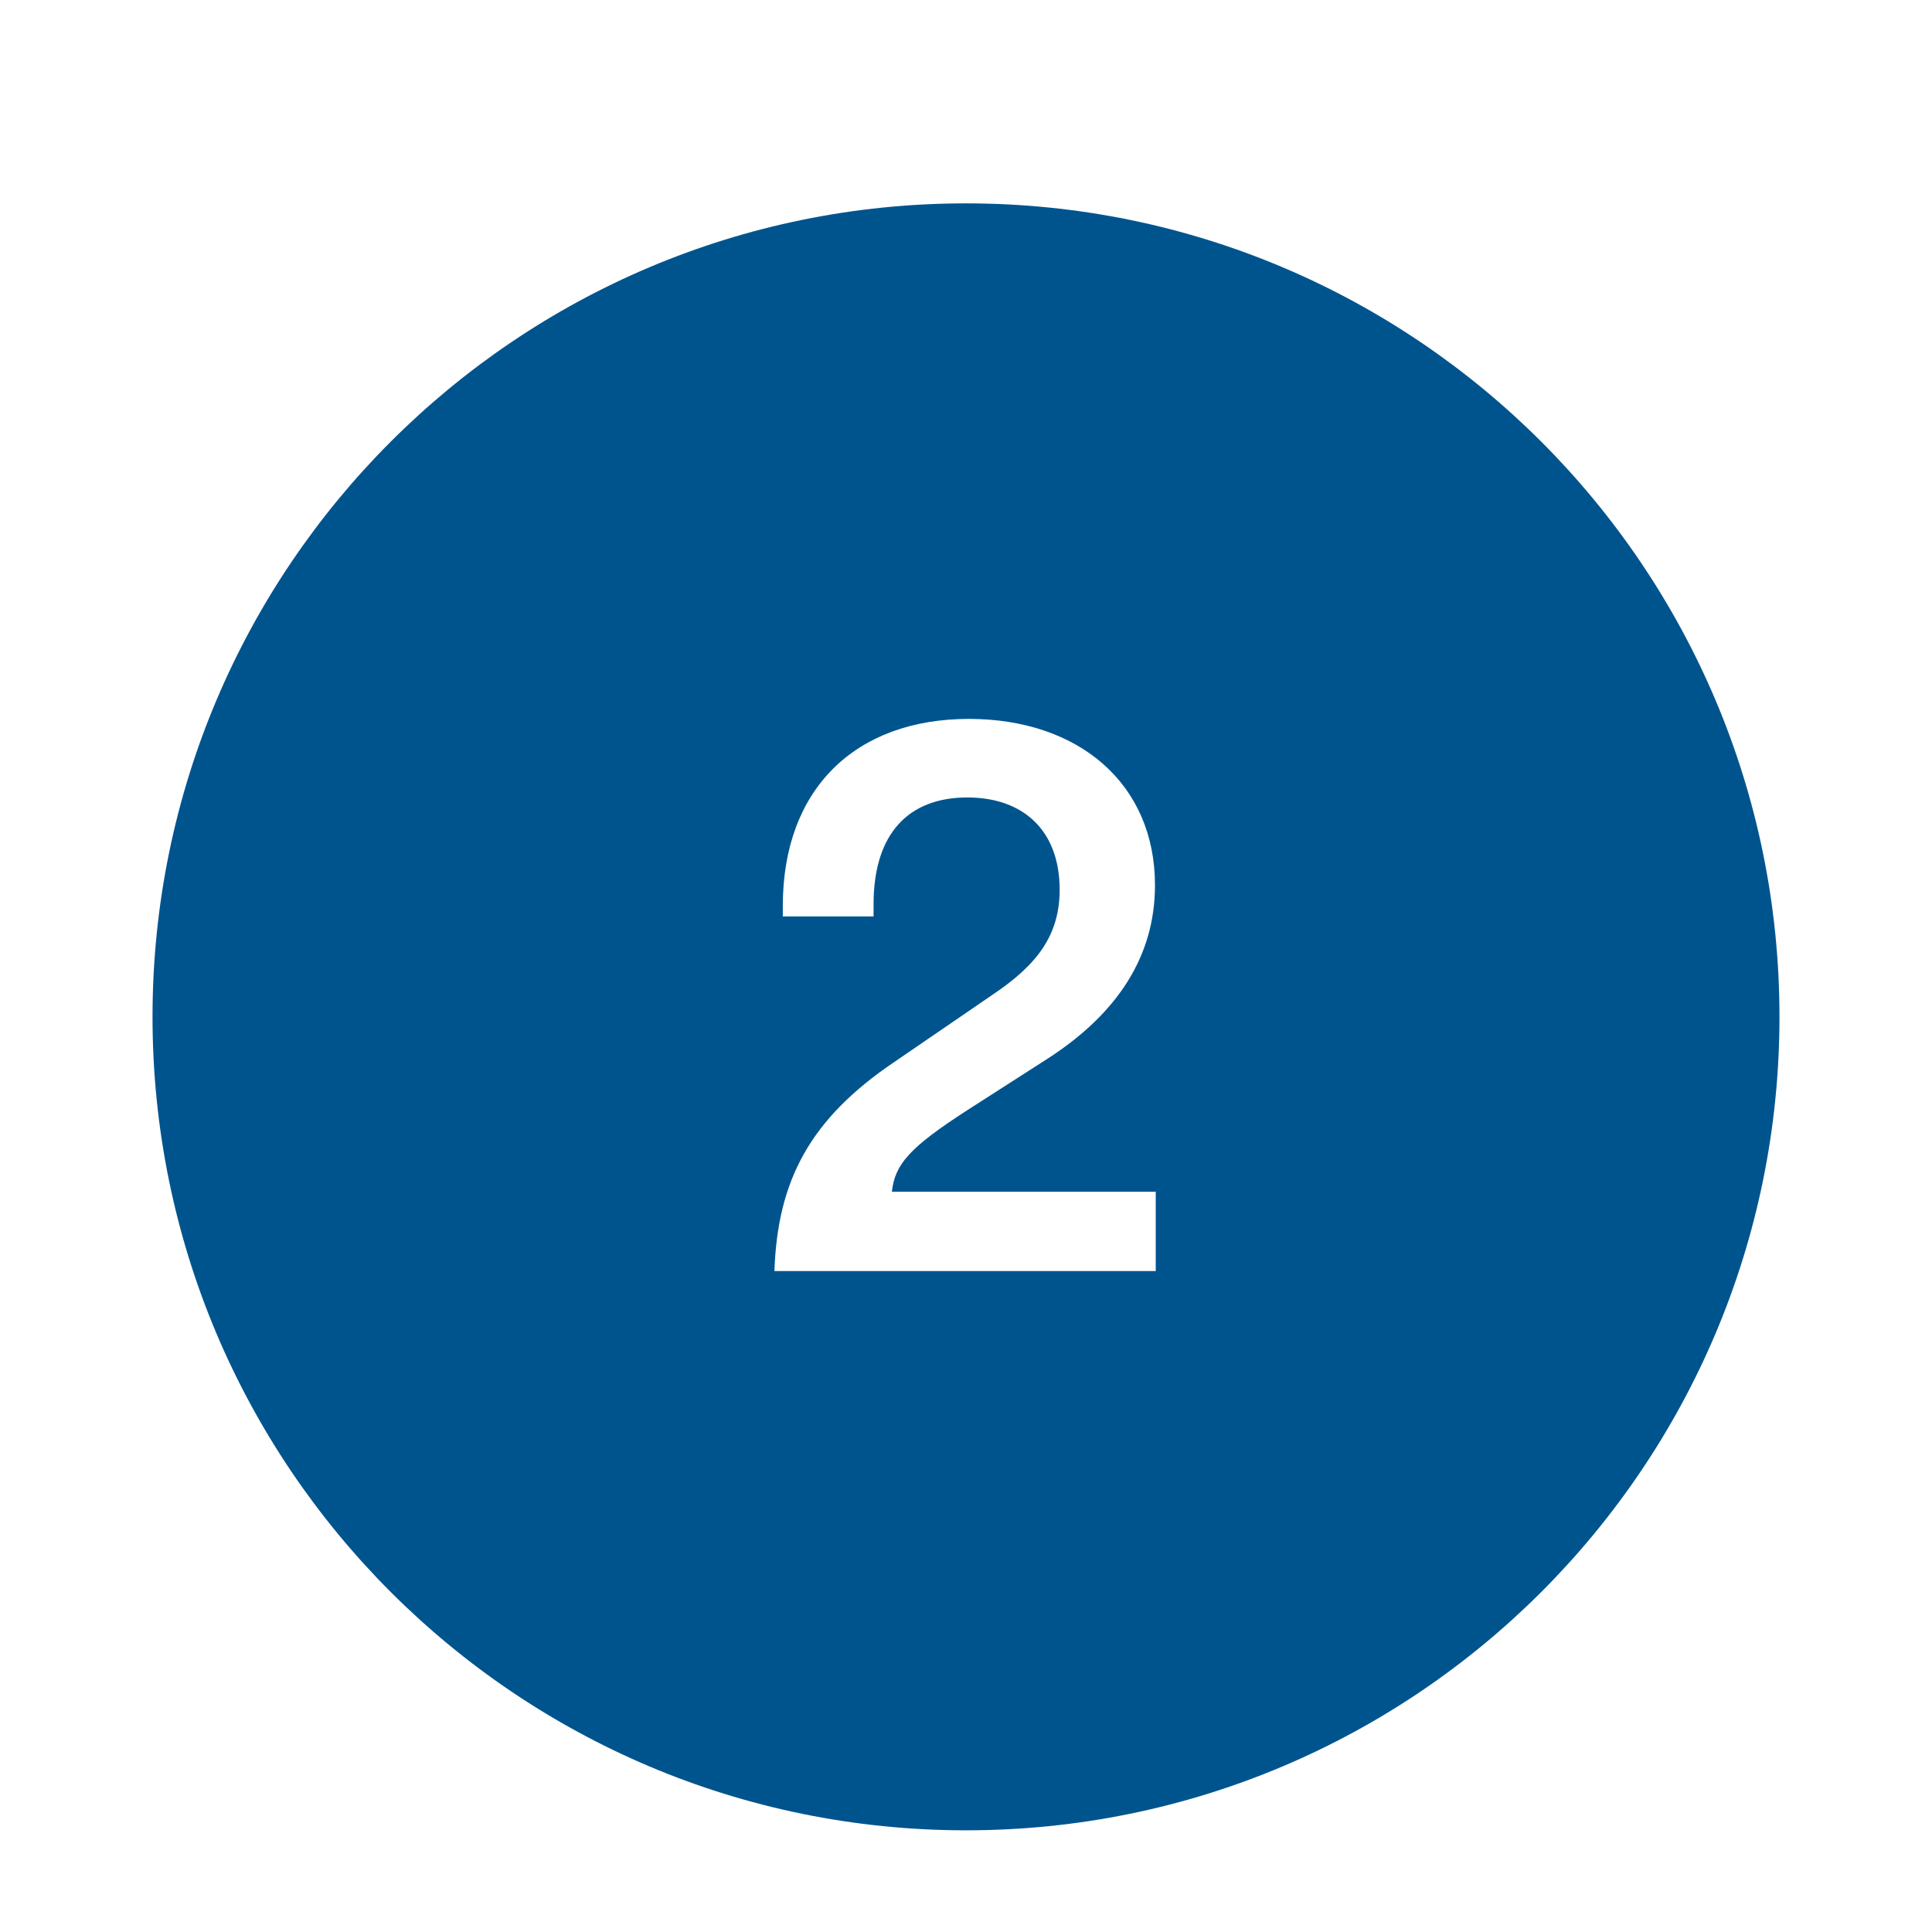 <svg width="38" height="38" viewBox="0 0 38 38" fill="none" xmlns="http://www.w3.org/2000/svg">
<g filter="url(#filter0_dd_5651_52480)">
<path d="M3 18C3 9.163 10.163 2 19 2C27.837 2 35 9.163 35 18C35 26.837 27.837 34 19 34C10.163 34 3 26.837 3 18Z" fill="#00548E"/>
<path d="M15.232 23C15.292 21.23 15.922 20.015 17.587 18.89L19.537 17.555C20.407 16.97 20.842 16.385 20.842 15.5C20.842 14.33 20.122 13.685 19.027 13.685C17.887 13.685 17.182 14.375 17.182 15.785V16.025H15.397V15.815C15.397 13.52 16.822 12.14 19.057 12.14C21.217 12.14 22.717 13.415 22.717 15.41C22.717 16.805 21.982 17.93 20.617 18.815L19.027 19.835C17.887 20.57 17.602 20.9 17.542 21.44H22.732V23H15.232Z" fill="white"/>
</g>
<defs>
<filter id="filter0_dd_5651_52480" x="0" y="0" width="38" height="38" filterUnits="userSpaceOnUse" color-interpolation-filters="sRGB">
<feFlood flood-opacity="0" result="BackgroundImageFix"/>
<feColorMatrix in="SourceAlpha" type="matrix" values="0 0 0 0 0 0 0 0 0 0 0 0 0 0 0 0 0 0 127 0" result="hardAlpha"/>
<feOffset dy="1"/>
<feGaussianBlur stdDeviation="1"/>
<feColorMatrix type="matrix" values="0 0 0 0 0 0 0 0 0 0 0 0 0 0 0 0 0 0 0.06 0"/>
<feBlend mode="normal" in2="BackgroundImageFix" result="effect1_dropShadow_5651_52480"/>
<feColorMatrix in="SourceAlpha" type="matrix" values="0 0 0 0 0 0 0 0 0 0 0 0 0 0 0 0 0 0 127 0" result="hardAlpha"/>
<feOffset dy="1"/>
<feGaussianBlur stdDeviation="1.5"/>
<feColorMatrix type="matrix" values="0 0 0 0 0 0 0 0 0 0 0 0 0 0 0 0 0 0 0.1 0"/>
<feBlend mode="normal" in2="effect1_dropShadow_5651_52480" result="effect2_dropShadow_5651_52480"/>
<feBlend mode="normal" in="SourceGraphic" in2="effect2_dropShadow_5651_52480" result="shape"/>
</filter>
</defs>
</svg>
